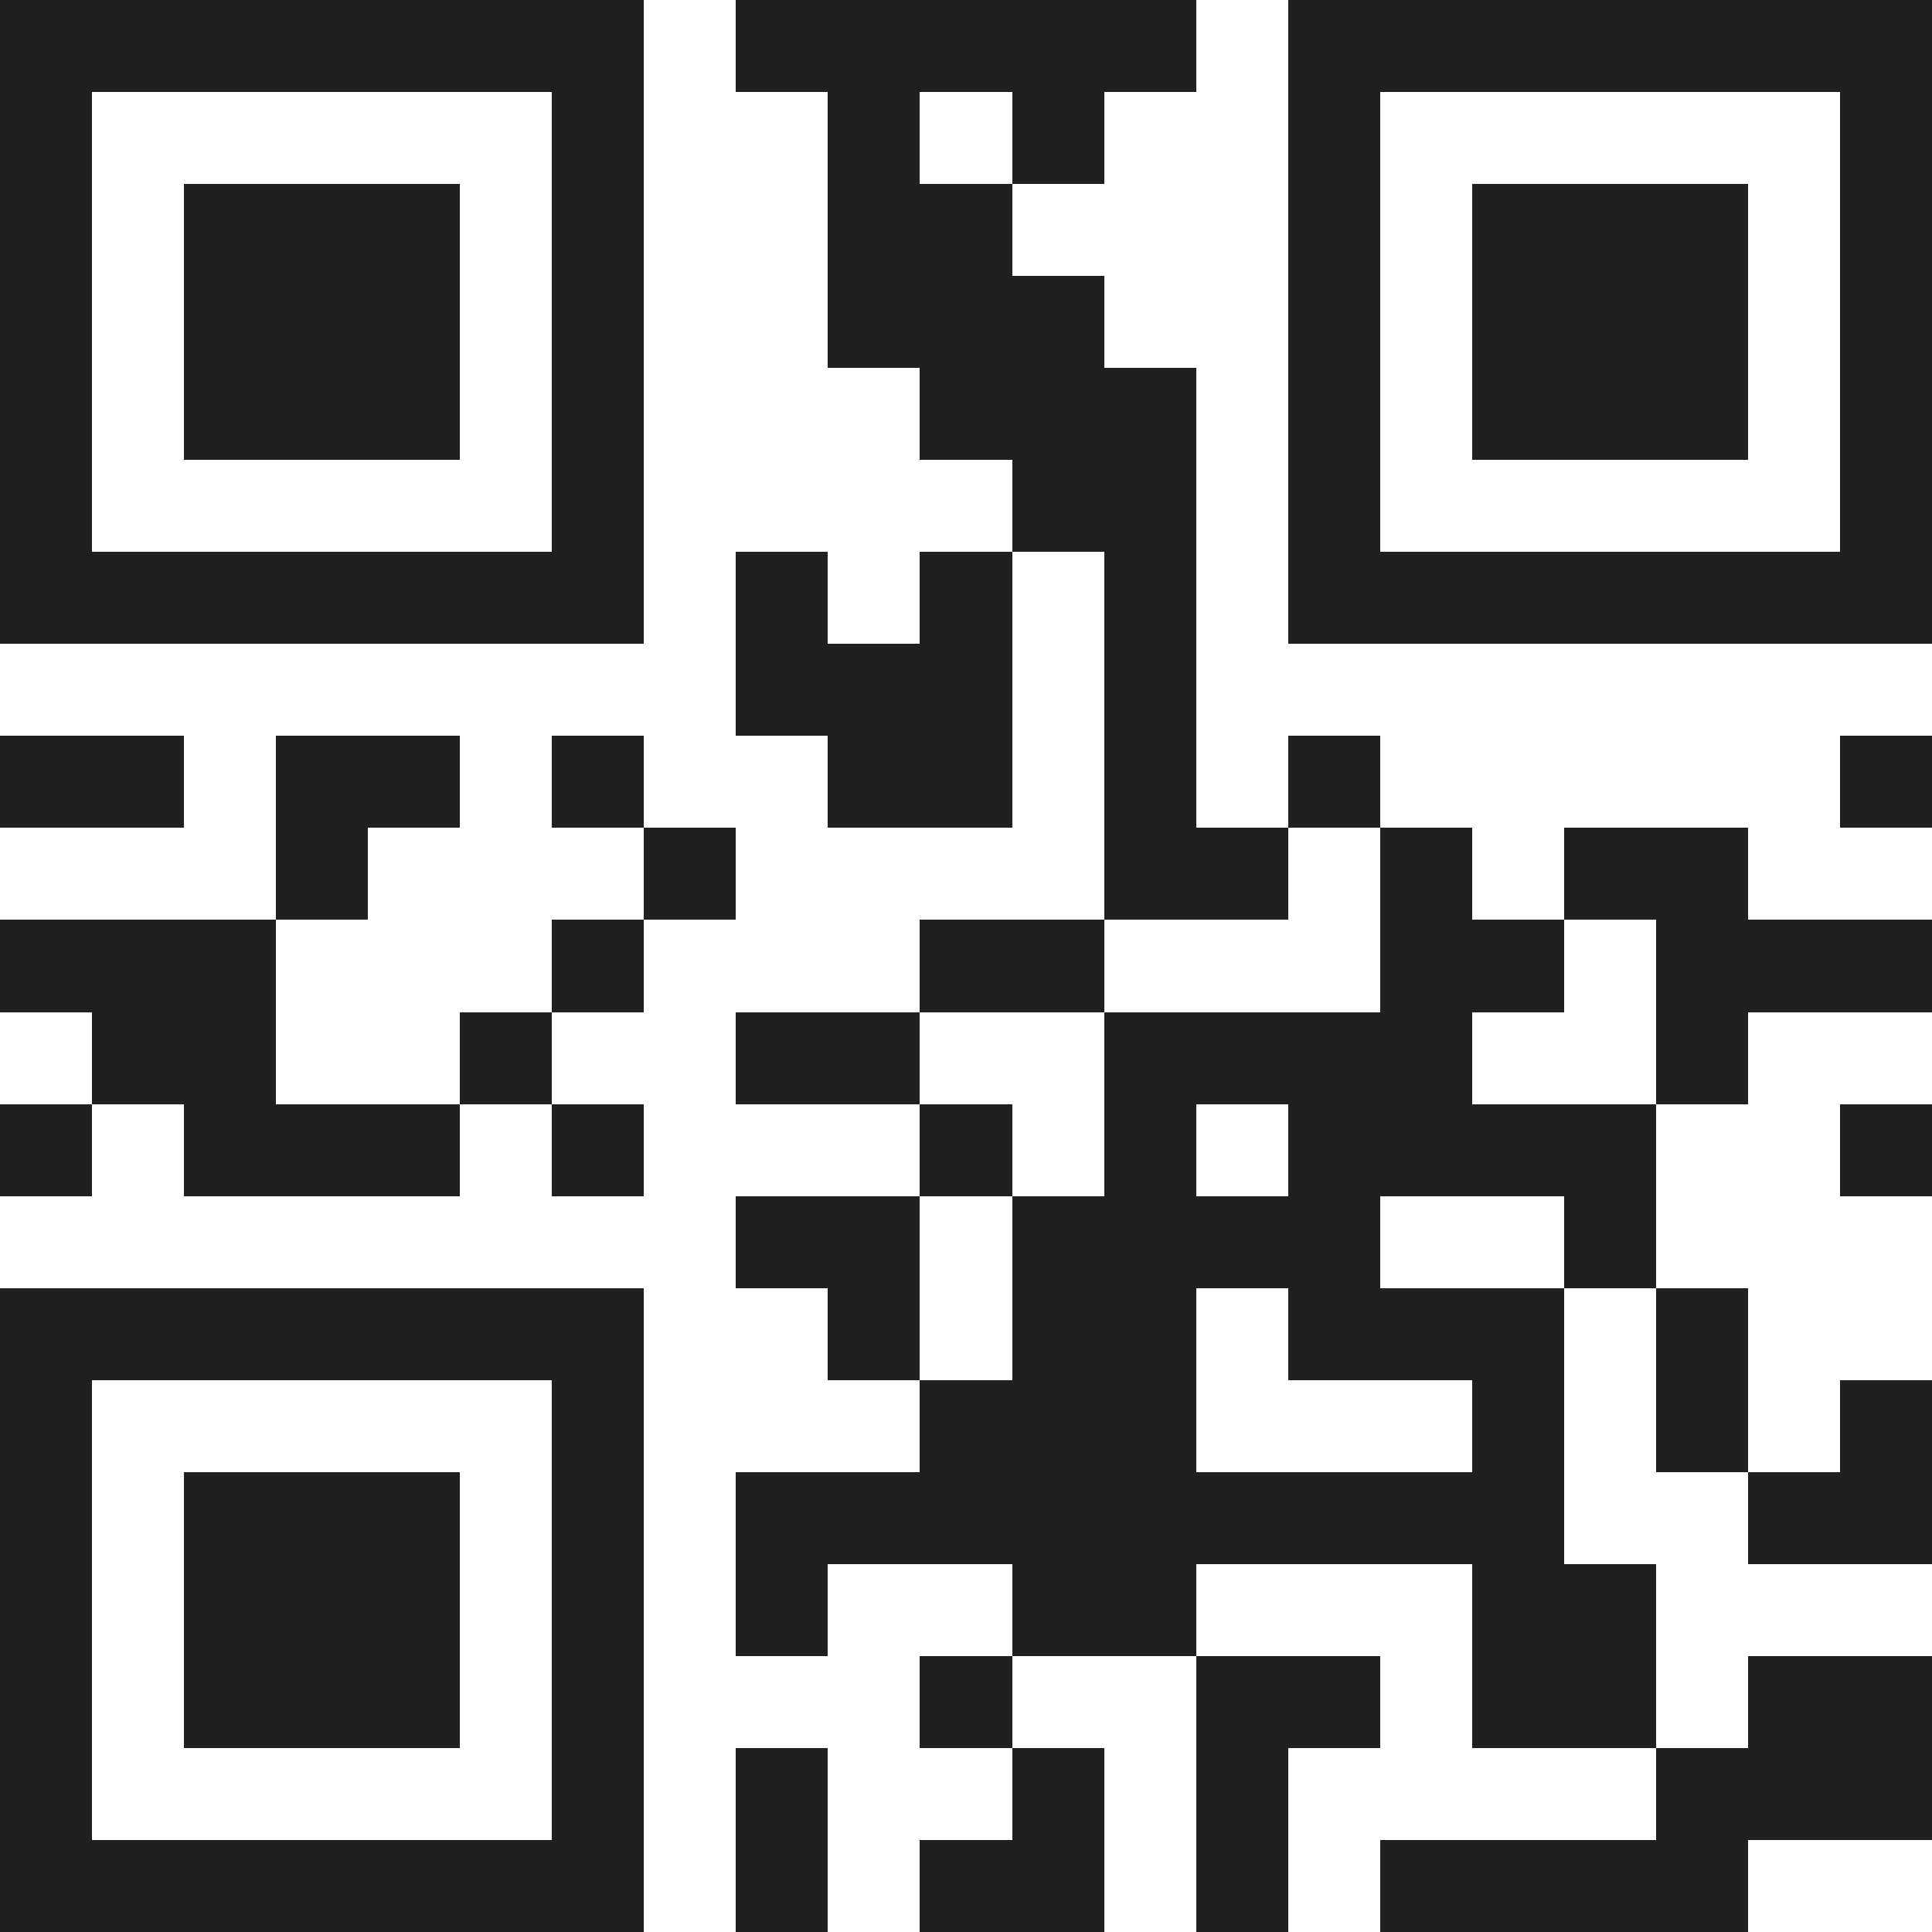 <svg xmlns="http://www.w3.org/2000/svg" viewBox="0 0 21 21" shape-rendering="crispEdges"><path fill="#ffffff" d="M0 0h21v21H0z"/><path stroke="#1f1f1f" d="M0 0.5h7m1 0h5m1 0h7M0 1.5h1m5 0h1m2 0h1m1 0h1m2 0h1m5 0h1M0 2.5h1m1 0h3m1 0h1m2 0h2m3 0h1m1 0h3m1 0h1M0 3.5h1m1 0h3m1 0h1m2 0h3m2 0h1m1 0h3m1 0h1M0 4.5h1m1 0h3m1 0h1m3 0h3m1 0h1m1 0h3m1 0h1M0 5.5h1m5 0h1m4 0h2m1 0h1m5 0h1M0 6.5h7m1 0h1m1 0h1m1 0h1m1 0h7M8 7.5h3m1 0h1M0 8.5h2m1 0h2m1 0h1m2 0h2m1 0h1m1 0h1m5 0h1M3 9.5h1m3 0h1m4 0h2m1 0h1m1 0h2M0 10.5h3m3 0h1m3 0h2m3 0h2m1 0h3M1 11.5h2m2 0h1m2 0h2m2 0h4m2 0h1M0 12.5h1m1 0h3m1 0h1m3 0h1m1 0h1m1 0h4m2 0h1M8 13.5h2m1 0h4m2 0h1M0 14.5h7m2 0h1m1 0h2m1 0h3m1 0h1M0 15.5h1m5 0h1m3 0h3m3 0h1m1 0h1m1 0h1M0 16.5h1m1 0h3m1 0h1m1 0h9m2 0h2M0 17.5h1m1 0h3m1 0h1m1 0h1m2 0h2m3 0h2M0 18.5h1m1 0h3m1 0h1m3 0h1m2 0h2m1 0h2m1 0h2M0 19.5h1m5 0h1m1 0h1m2 0h1m1 0h1m4 0h3M0 20.5h7m1 0h1m1 0h2m1 0h1m1 0h4"/></svg>
